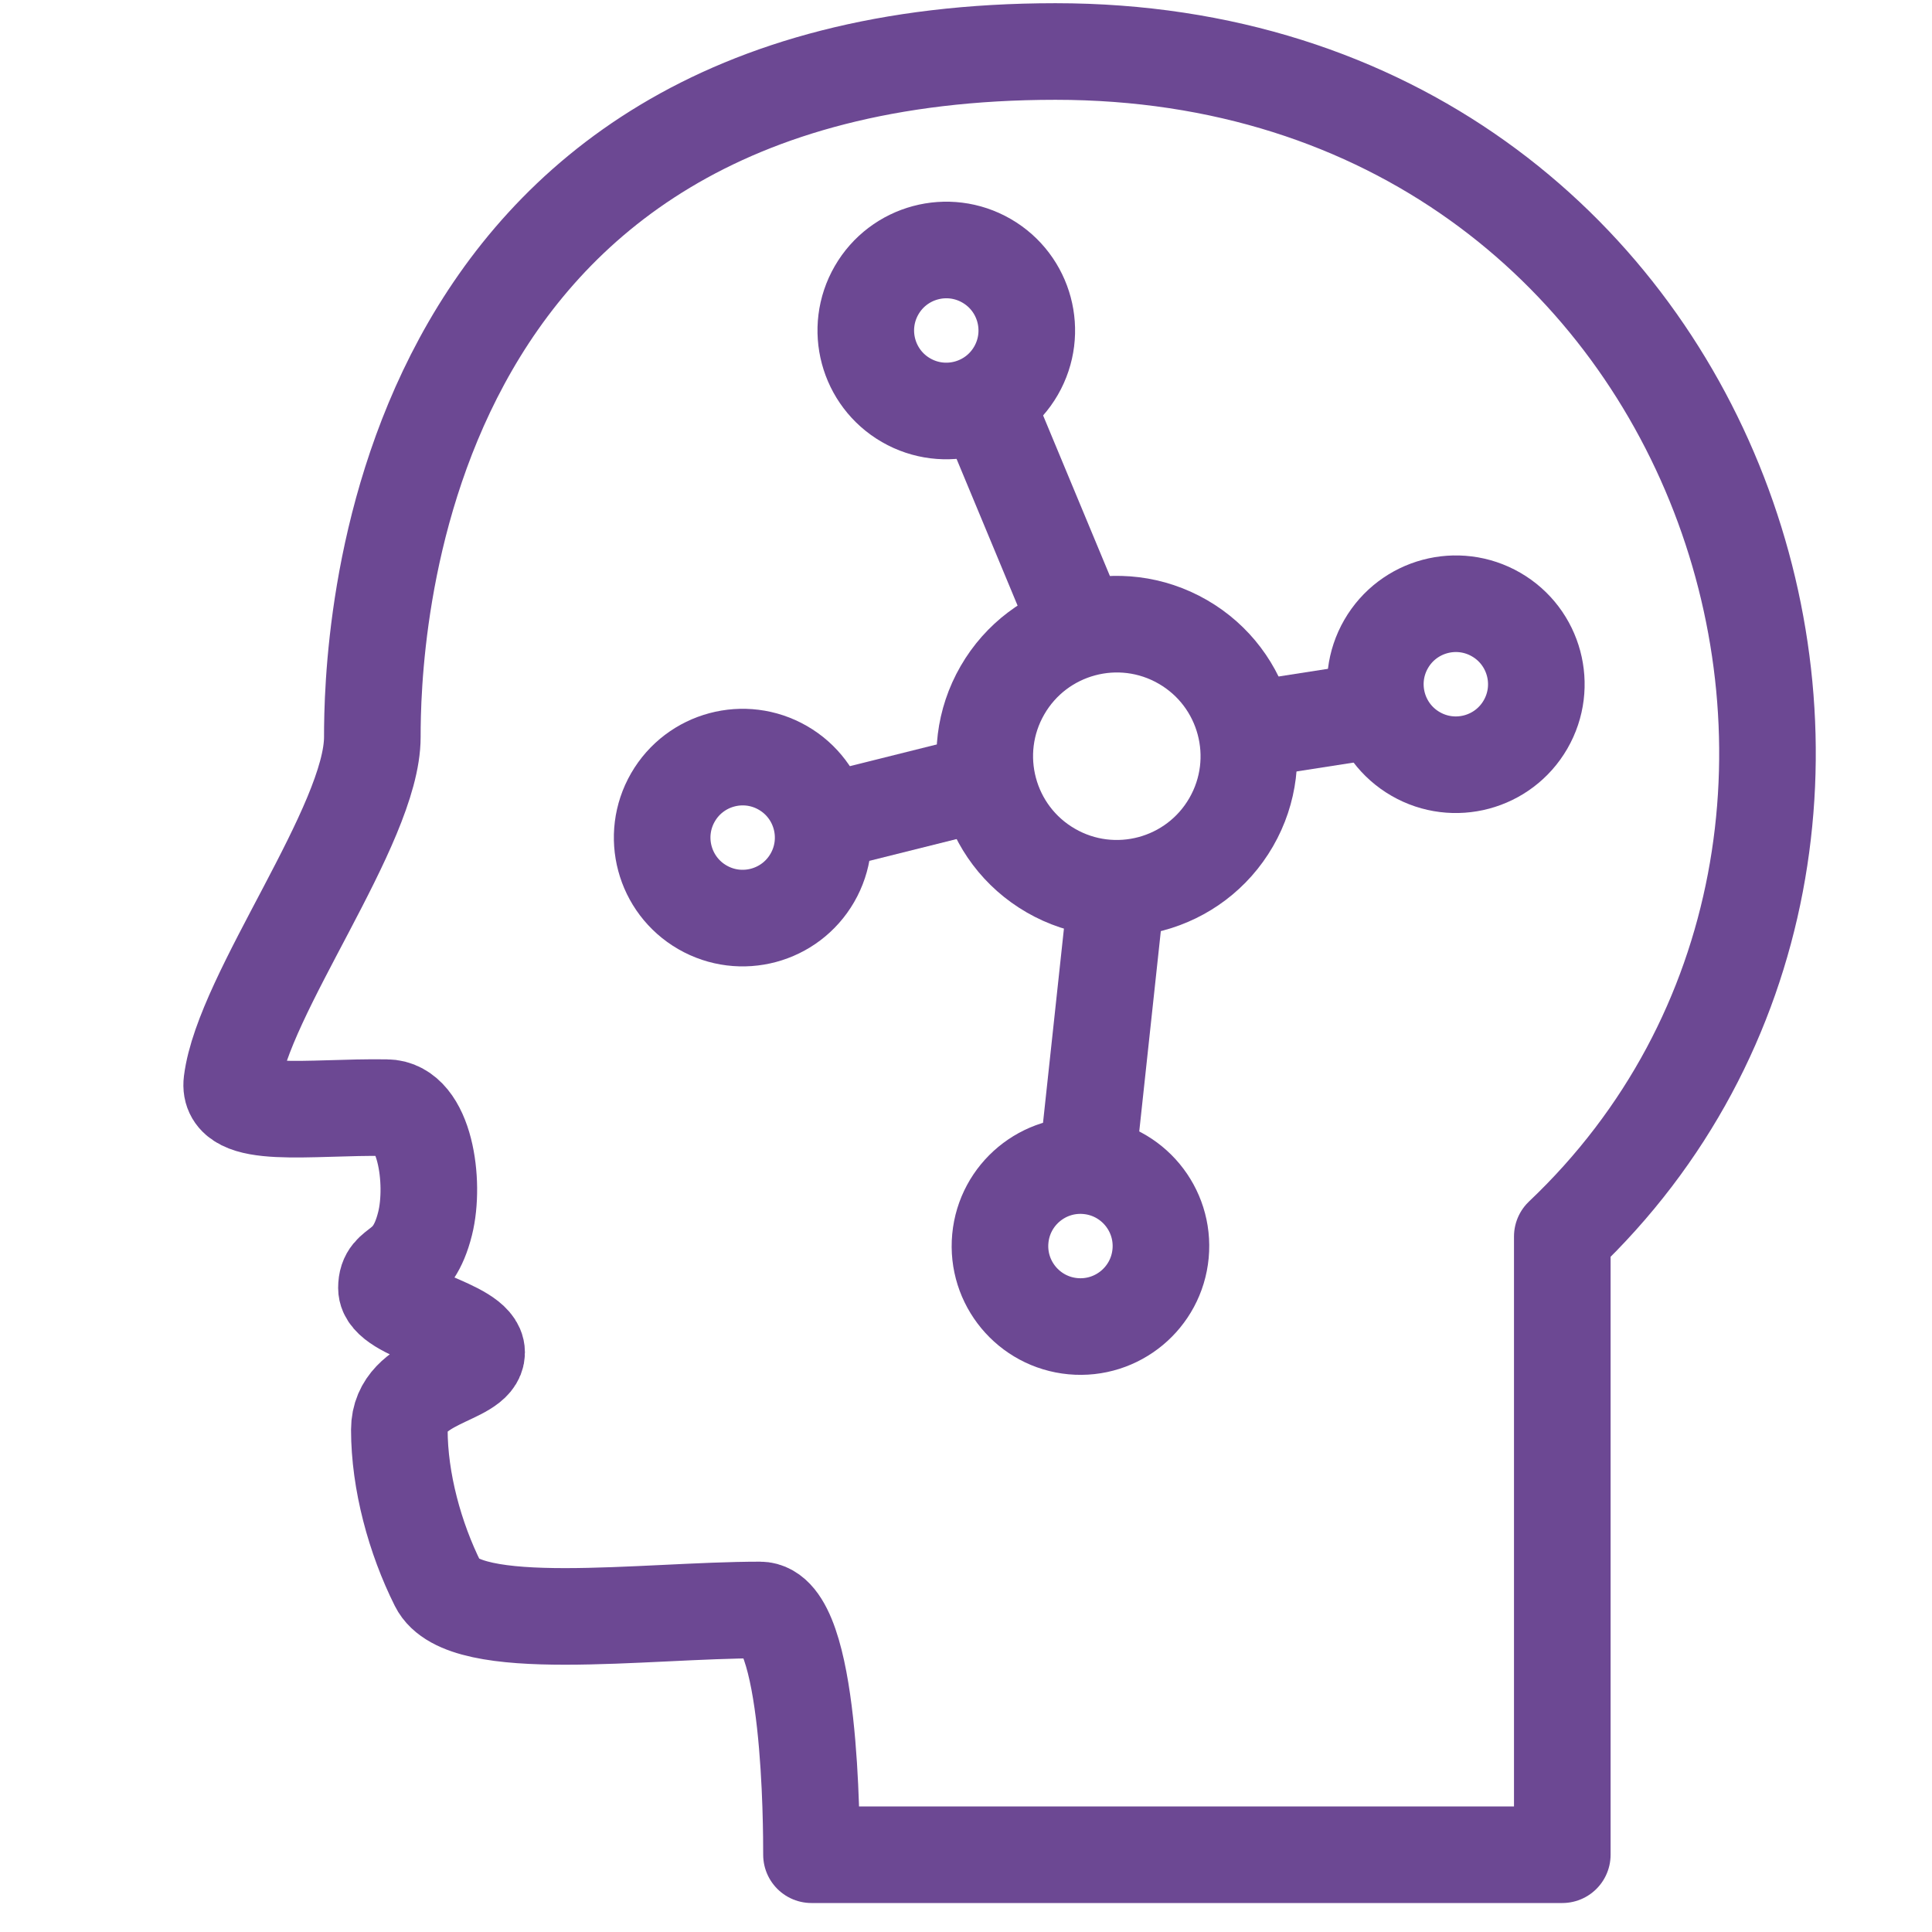 <?xml version="1.0" encoding="UTF-8"?>
<svg xmlns="http://www.w3.org/2000/svg" width="50" height="50" viewBox="0 0 50 50" fill="none">
  <path d="M6.001 28C5.876 28.999 8.001 28.634 10.001 28.666C11.001 28.666 11.268 30.6 11.001 31.666C10.668 33 10.001 32.666 10.001 33.333C10.001 34 12.335 34.333 12.335 35C12.335 35.666 10.335 35.666 10.335 37C10.335 38.333 10.738 39.807 11.335 41C12.001 42.333 16.668 41.666 19.668 41.666C21.001 41.666 21.001 47.333 21.001 48H29.881H40.432V32C51.335 21.666 44.709 1.333 27.315 1.333C9.921 1.333 9.636 16.796 9.636 19.073C9.636 21.349 6.286 25.723 6.001 28Z" stroke="#6C4893" stroke-width="2.5" stroke-linejoin="round"></path>
  <circle cx="28.903" cy="19.571" r="3.417" transform="rotate(30 28.903 19.571)" stroke="#6C4893" stroke-width="2.5"></circle>
  <circle cx="37.677" cy="17.708" r="2.083" transform="rotate(30 37.677 17.708)" stroke="#6C4893" stroke-width="2.5"></circle>
  <circle cx="27.962" cy="32.248" r="2.083" transform="rotate(5.339 27.962 32.248)" stroke="#6C4893" stroke-width="2.5"></circle>
  <circle cx="19.22" cy="21.677" r="2.083" transform="rotate(30 19.22 21.677)" stroke="#6C4893" stroke-width="2.5"></circle>
  <circle cx="24.49" cy="8.553" r="2.083" transform="rotate(30 24.49 8.553)" stroke="#6C4893" stroke-width="2.5"></circle>
  <path d="M28.174 16.839L25.434 10.252" stroke="#6C4893" stroke-width="2.5"></path>
  <path d="M28.867 23.333L28.168 29.824" stroke="#6C4893" stroke-width="2.5"></path>
  <path d="M32.38 18.883L35.066 18.465" stroke="#6C4893" stroke-width="2.5"></path>
  <path d="M25.427 20.259L21.723 21.184" stroke="#6C4893" stroke-width="2.5"></path>
</svg>
